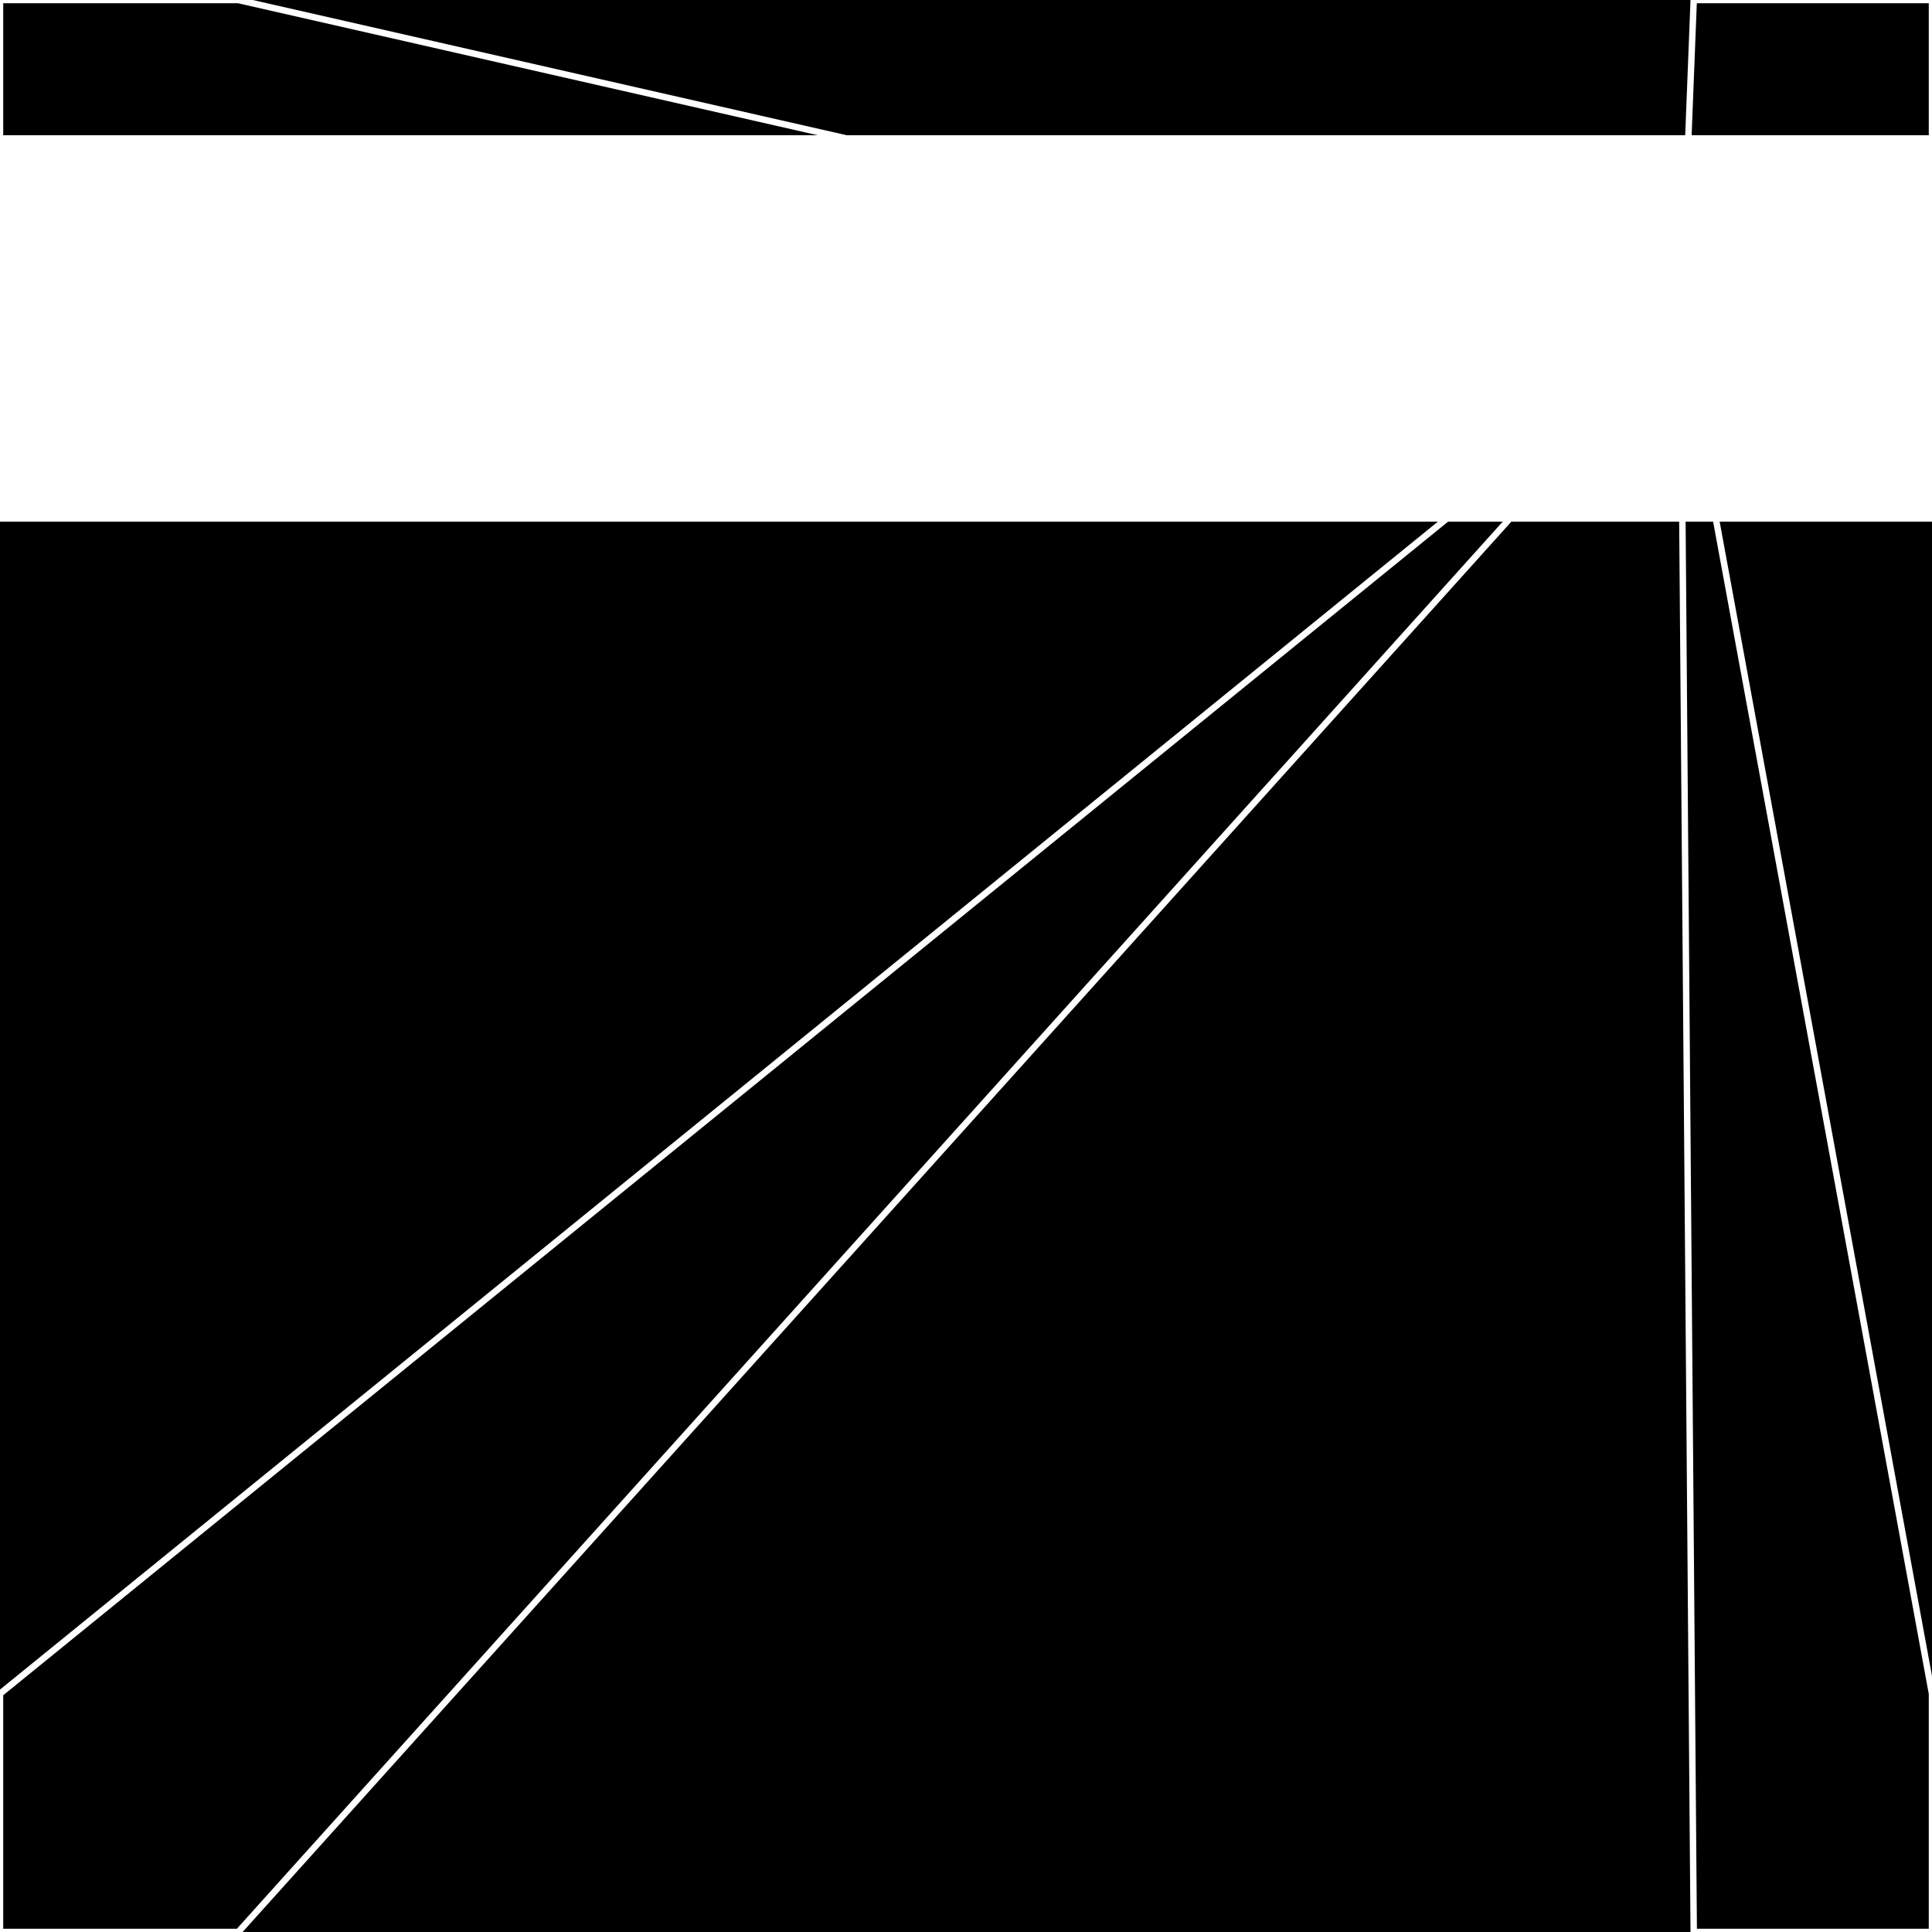 <svg xmlns="http://www.w3.org/2000/svg" width="300" height="300" style="background:#000"><linearGradient id="topGradient" gradientTransform="rotate(90)" ><stop stop-color="white"  offset="80%"  stop-opacity="0" /><stop stop-color="white"  offset="100%"  stop-opacity="1" /></linearGradient><filter id="room" ><feTurbulence baseFrequency="0" seed="3116076" result="turb" /><feColorMatrix values="11 -55 27 19 1 -56 27 6 19 1 -43 -51 -50 3 1 30 0 6 64 1 " /></filter><filter id="stars" ><feTurbulence type="fractalNoise" numOctaves="1" baseFrequency="0.088" seed="535704" result="turb" /><feColorMatrix values="15 0 0 0 0 0 15 0 0 0 0 0 15 0 0 0 0 0 -15 5" /></filter><rect width="300" height="300" filter="url(#room)" transform="translate(0,-279)" /><rect width="300" height="300" filter="url(#room)" transform="translate(0,381) scale(-1,1) rotate(180)" /><rect width="300" height="300" fill="url(#topGradient)" transform="translate(0,-249)" /><rect width="300" height="300" fill="url(#topGradient)" transform="translate(0,351) scale(-1,1) rotate(180)" /><rect width="300" height="300" filter="url(#stars)" transform="translate(0,-279)" /><rect width="300" height="300" filter="url(#stars)" transform="translate(0,381) scale(-1,1) rotate(180)" /><polygon points="37,0 0,0 0,37 261,51" fill="none" stroke="white" /><polygon points="0,263 0,300 37,300 261,51" fill="none" stroke="white" /><polygon points="263,0 300,0 300,37 261,51" fill="none" stroke="white" /><polygon points="300,263 300,300 263,300 261,51" fill="none" stroke="white" /></svg>